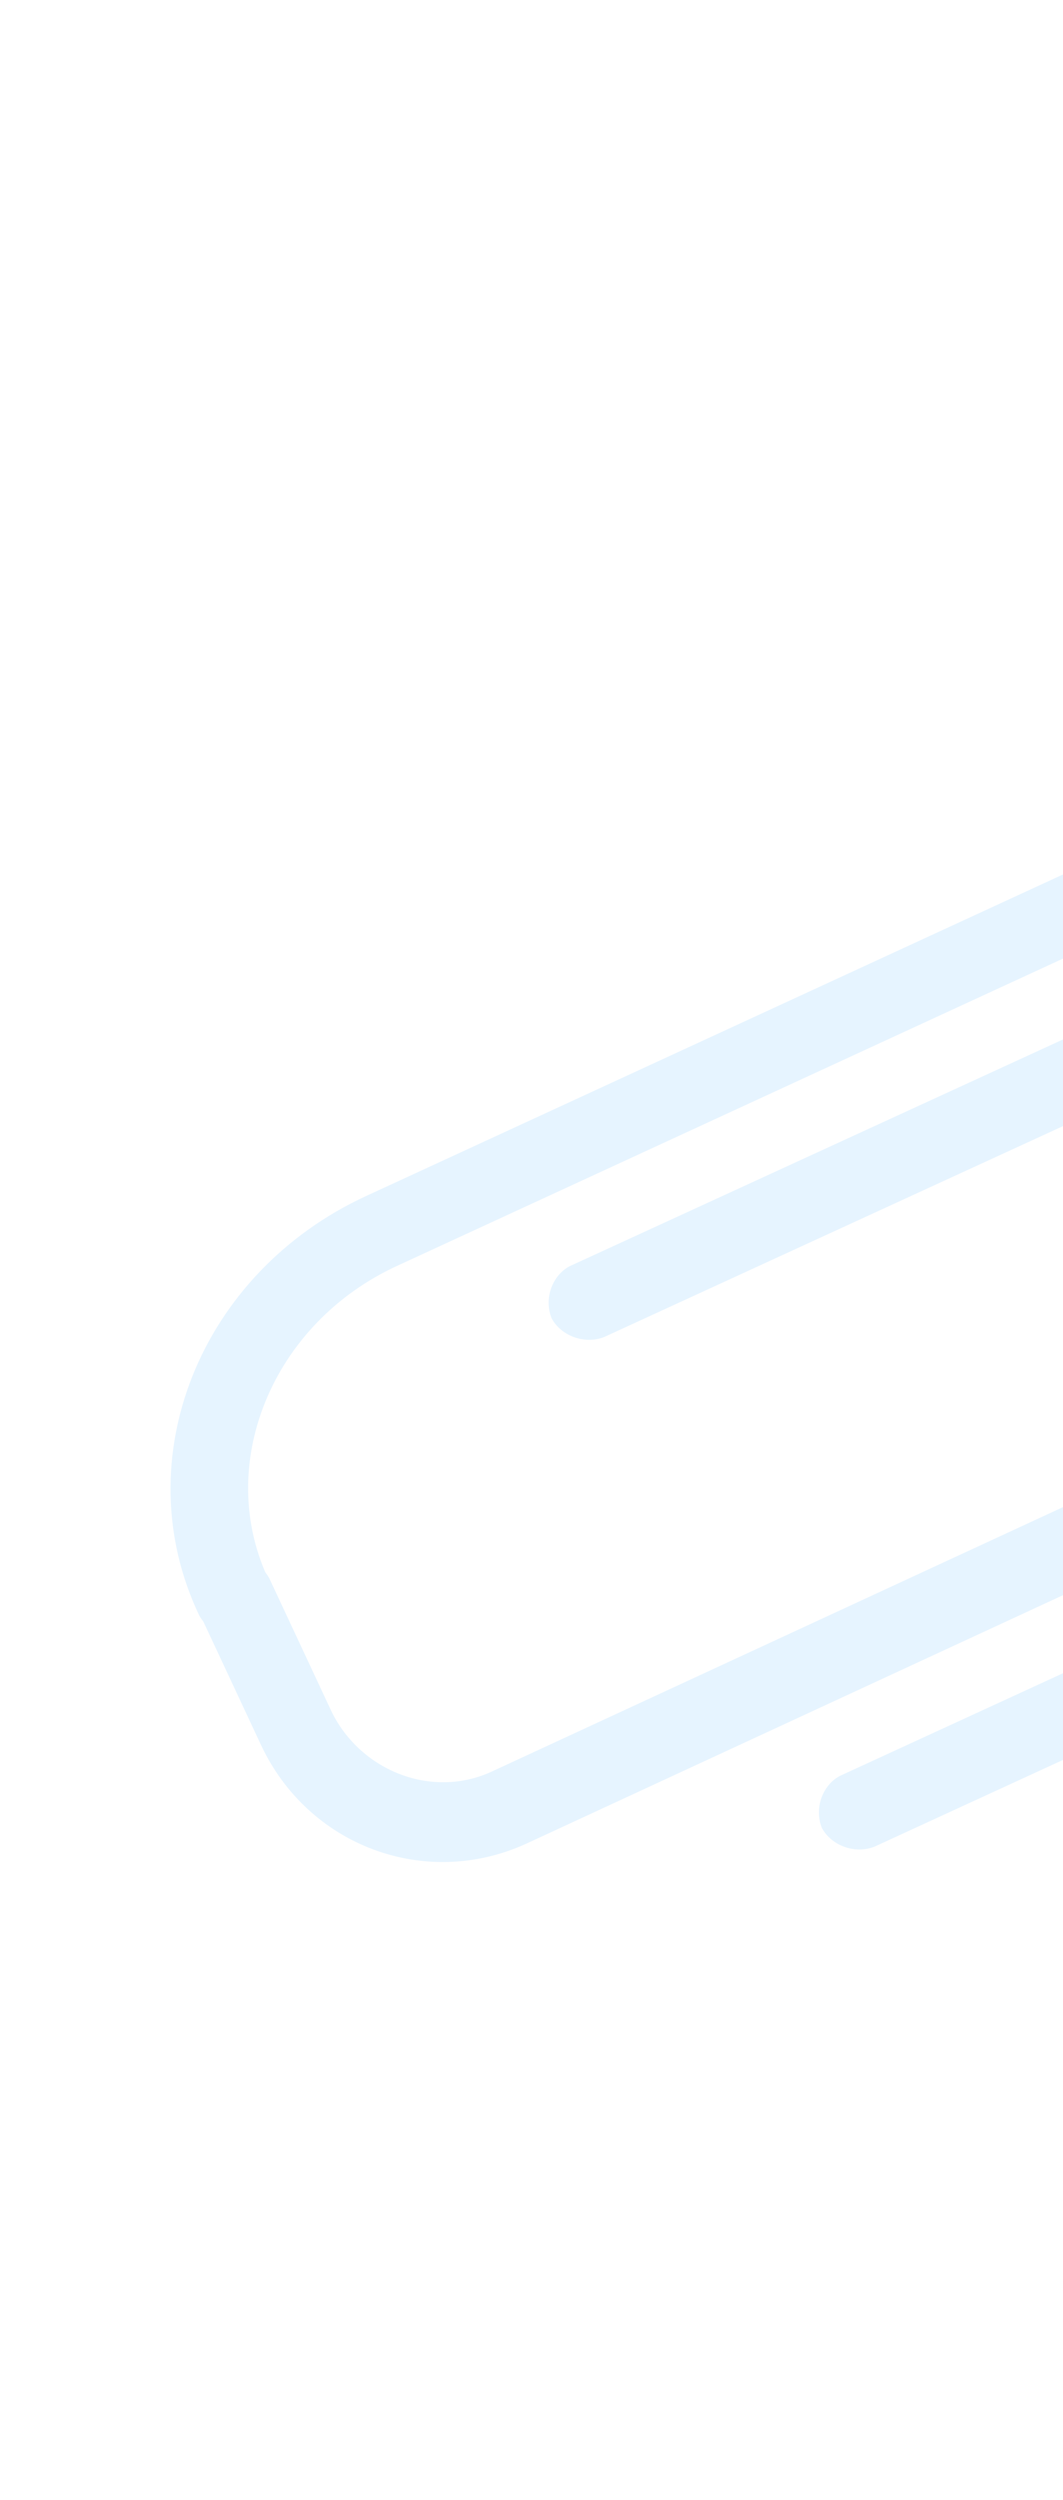 <svg width="60" height="141" viewBox="0 0 60 141" fill="none" xmlns="http://www.w3.org/2000/svg">
<g opacity="0.3">
<path d="M76.443 63.673L78.946 68.871C81.614 74.576 79.229 81.12 73.542 83.704L29.679 103.995C23.991 106.578 17.395 104.114 14.728 98.408L11.218 90.901C10.773 89.793 11.249 88.484 12.239 87.962C13.345 87.532 14.664 88.025 15.201 89.019L18.711 96.526C20.371 99.922 24.445 101.494 27.829 99.883L71.692 79.593C75.077 77.983 76.599 73.942 74.939 70.546L72.436 65.348C70.775 61.952 66.702 60.38 63.317 61.99L34.098 75.41C32.992 75.84 31.673 75.347 31.136 74.353C30.69 73.245 31.167 71.936 32.157 71.413L61.376 57.994C67.088 55.617 73.8 58.175 76.443 63.673Z" fill="#ABD9FF"/>
<path d="M120.312 40.755L124.781 50.157C128.852 58.865 124.738 69.472 115.367 73.802L49.353 104.155C48.247 104.585 46.928 104.092 46.391 103.098C45.945 101.99 46.422 100.681 47.412 100.159L113.426 69.805C120.61 66.542 123.862 58.438 120.682 51.947L116.213 42.545C113.125 35.938 104.727 33.346 97.659 36.702L22.481 71.364C15.297 74.628 12.045 82.731 15.225 89.223C15.671 90.331 15.194 91.64 14.204 92.163C13.099 92.592 11.779 92.099 11.242 91.105C7.055 82.304 11.285 71.79 20.656 67.46L95.834 32.799C105.089 28.376 116.033 32.069 120.312 40.755Z" fill="#ABD9FF"/>
</g>
</svg>
